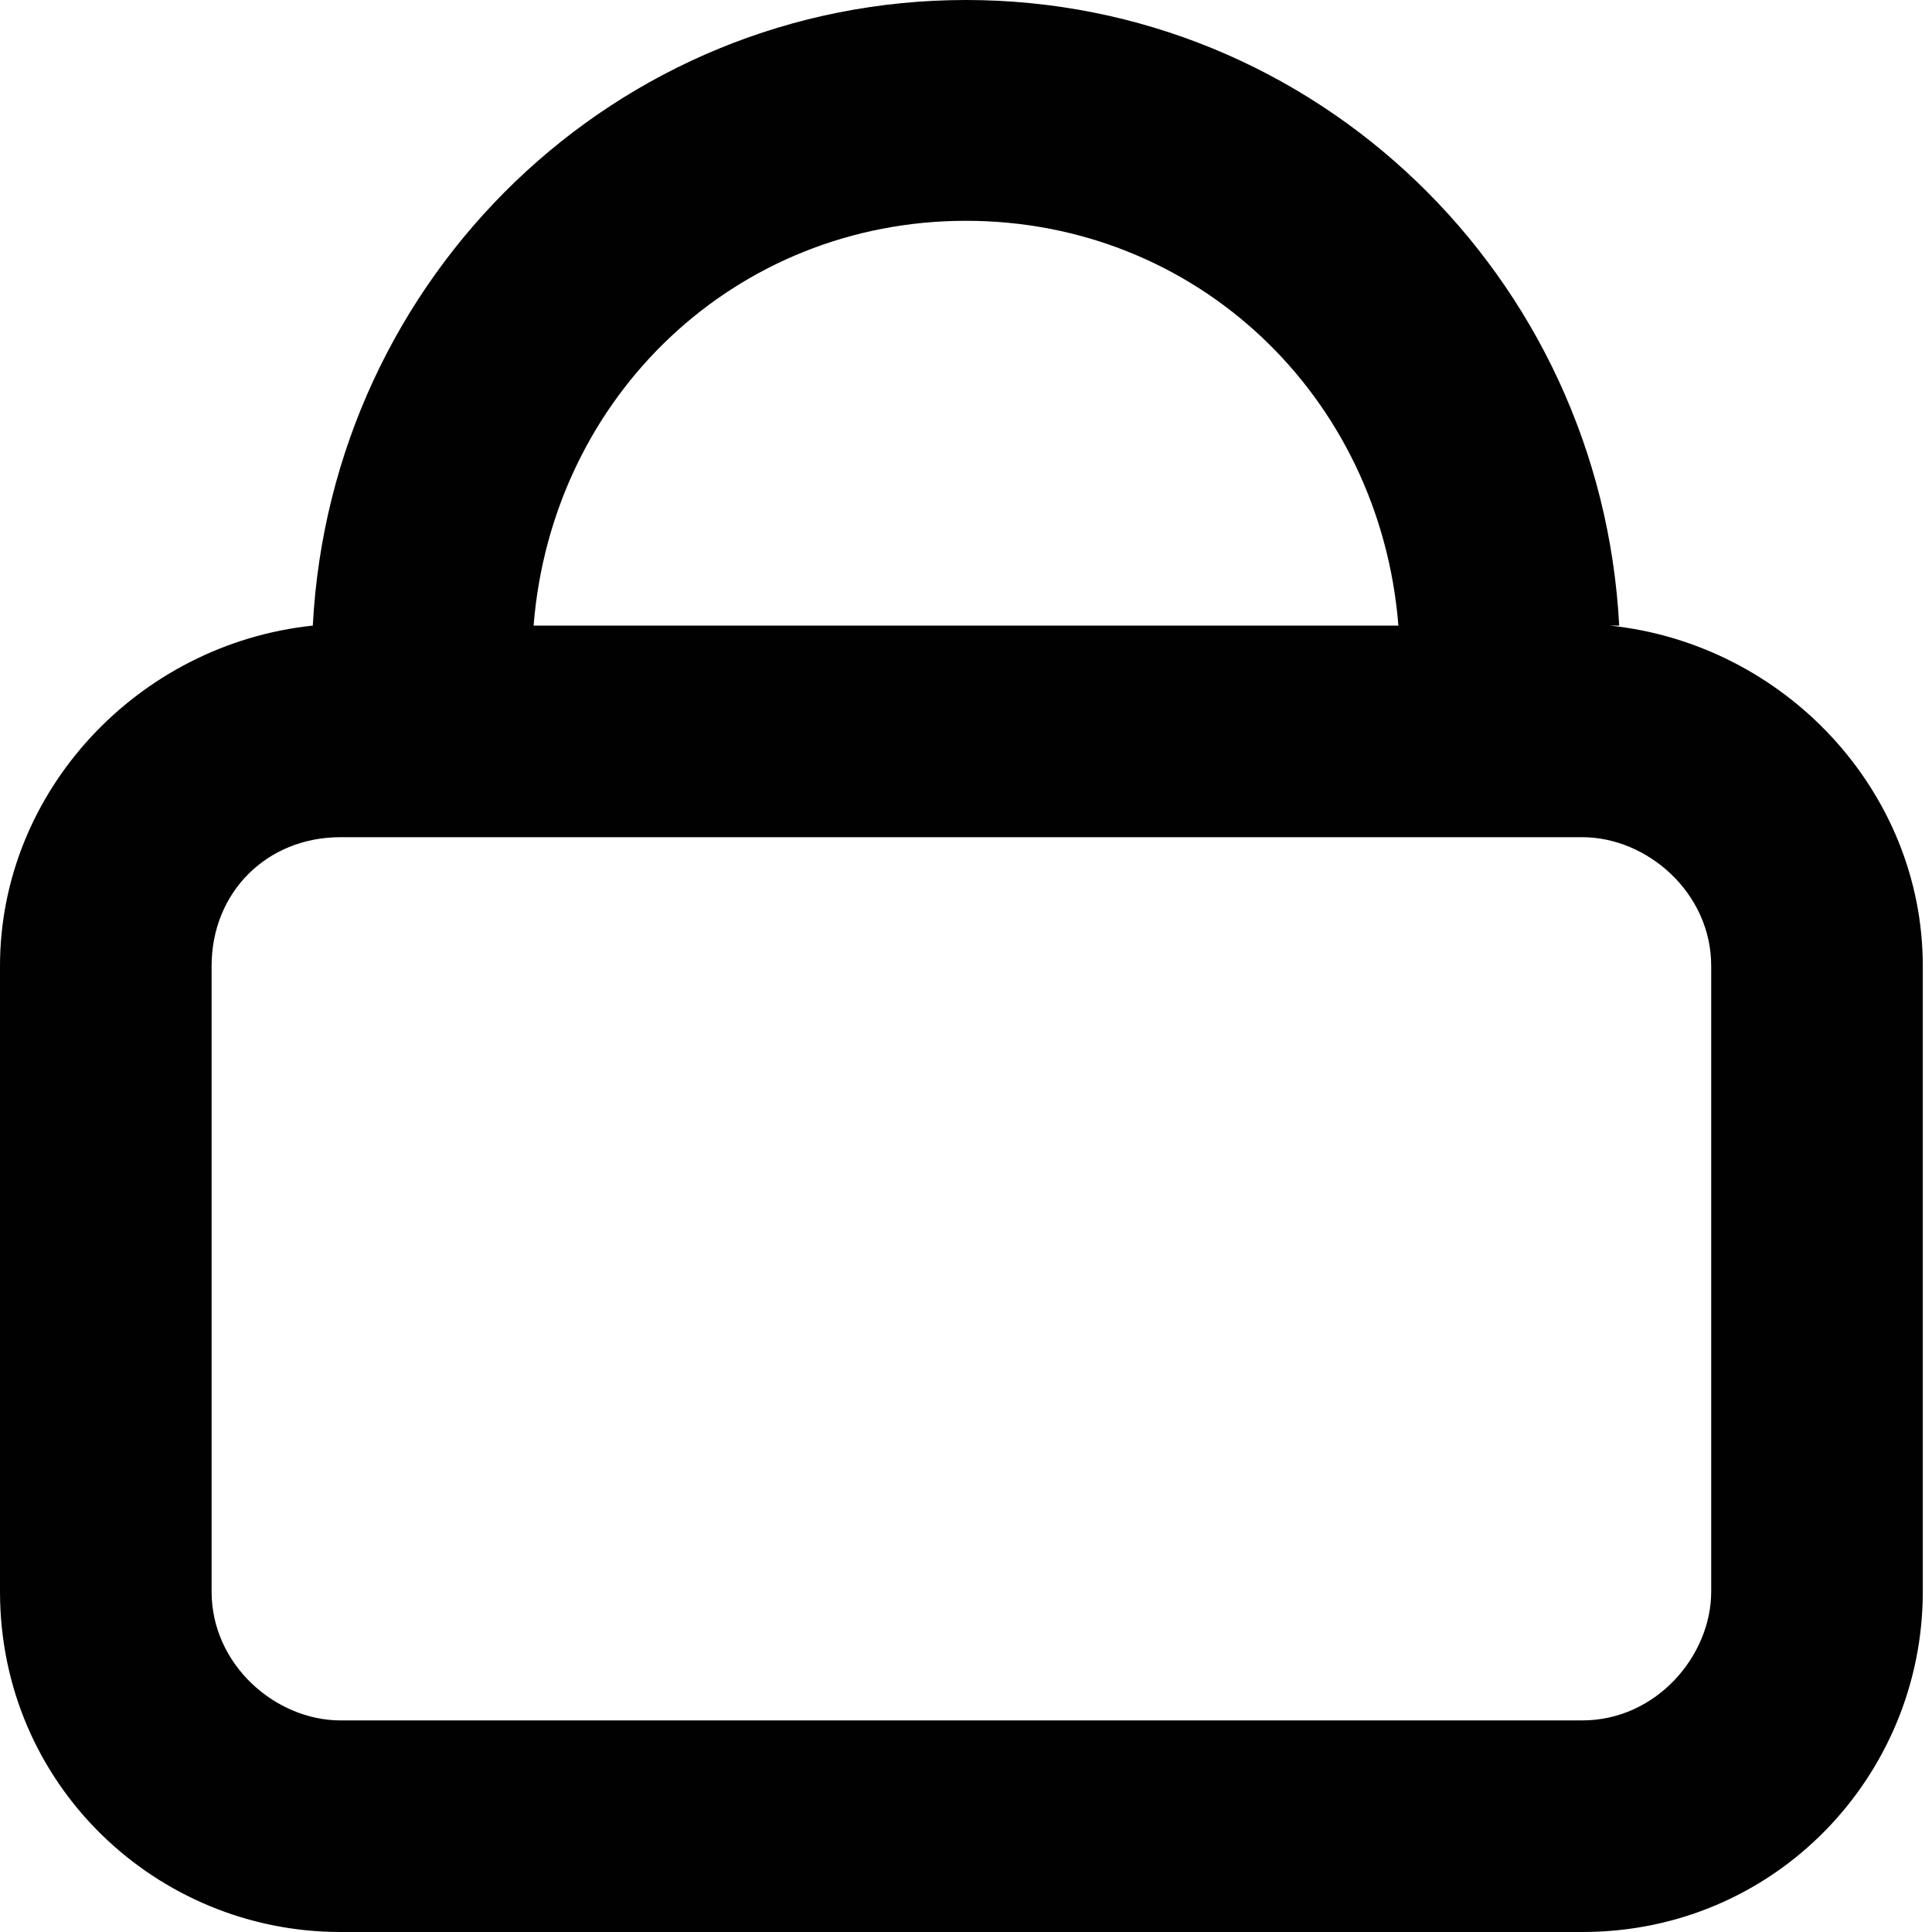 <?xml version="1.0" encoding="UTF-8"?>
<svg xmlns="http://www.w3.org/2000/svg" width="21" height="21" version="1.1" viewBox="0 0 21 21">
  <defs>
    <style>
      .cls-1 {
        fill: #010101;
      }
    </style>
  </defs>
  <!-- Generator: Adobe Illustrator 28.7.1, SVG Export Plug-In . SVG Version: 1.2.0 Build 142)  -->
  <g>
    <g id="Layer_1">
      <path class="cls-1" d="M17.6,6.8c-.2-3.8-3.3-6.8-7.1-6.8S3.6,3,3.4,6.8c-1.9.2-3.4,1.8-3.4,3.7v6.8c0,2.1,1.7,3.7,3.7,3.7h13.5c2.1,0,3.7-1.7,3.7-3.7v-6.8c0-1.9-1.5-3.5-3.4-3.7ZM5.8,6.8c.2-2.5,2.2-4.4,4.7-4.4s4.5,1.9,4.7,4.4H5.8ZM18.6,10.5v6.8c0,.7-.6,1.4-1.4,1.4H3.7c-.7,0-1.4-.6-1.4-1.4v-6.8c0-.8.6-1.4,1.4-1.4h13.5c.7,0,1.4.6,1.4,1.4Z"/>
    </g>
  </g>
</svg>